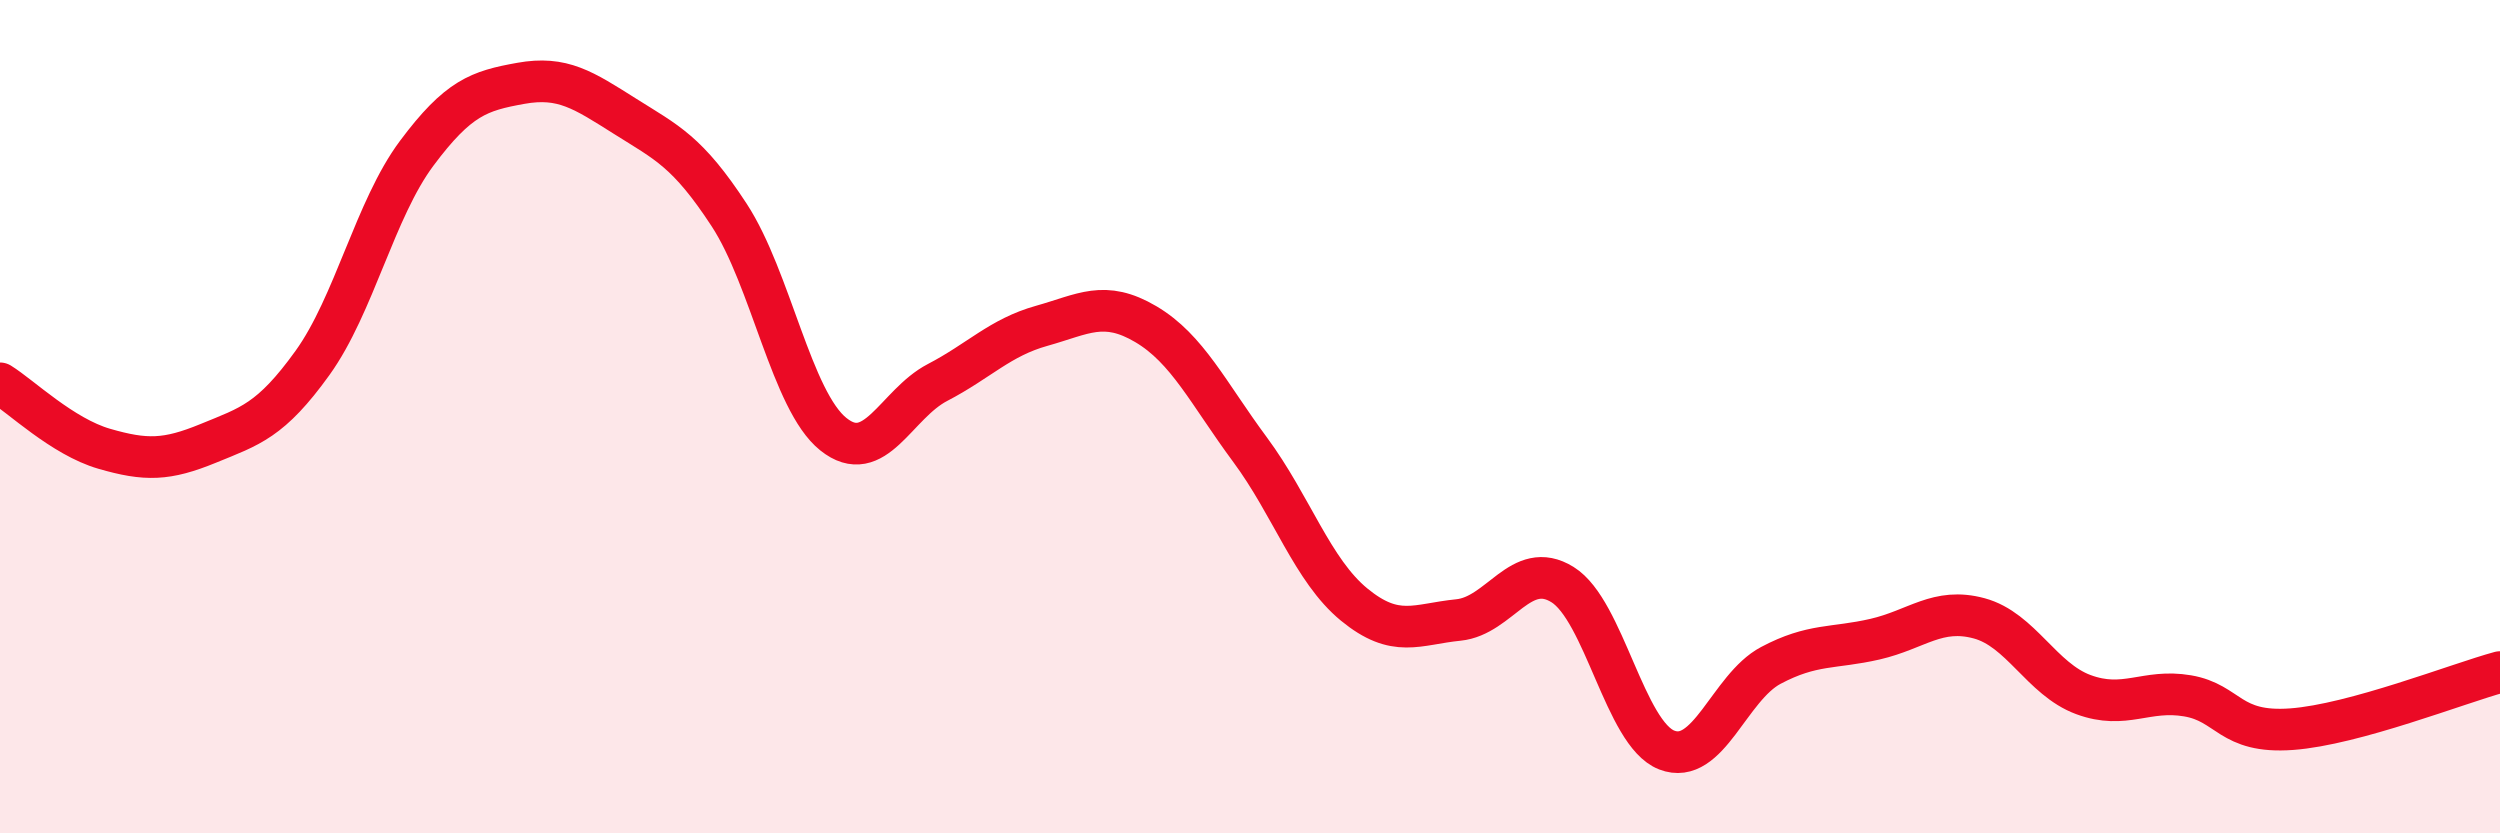 
    <svg width="60" height="20" viewBox="0 0 60 20" xmlns="http://www.w3.org/2000/svg">
      <path
        d="M 0,9.2 C 0.5,9.51 1.5,10.48 2.5,10.77 C 3.5,11.06 4,11.05 5,10.64 C 6,10.23 6.5,10.1 7.5,8.71 C 8.5,7.32 9,5.02 10,3.68 C 11,2.34 11.5,2.18 12.5,2 C 13.5,1.82 14,2.16 15,2.79 C 16,3.42 16.5,3.63 17.5,5.16 C 18.5,6.69 19,9.62 20,10.42 C 21,11.22 21.5,9.7 22.5,9.18 C 23.5,8.66 24,8.1 25,7.82 C 26,7.54 26.5,7.19 27.5,7.78 C 28.5,8.37 29,9.44 30,10.79 C 31,12.14 31.5,13.69 32.5,14.51 C 33.5,15.33 34,14.98 35,14.88 C 36,14.78 36.5,13.41 37.5,14.03 C 38.5,14.65 39,17.61 40,18 C 41,18.39 41.5,16.5 42.5,15.97 C 43.5,15.44 44,15.57 45,15.34 C 46,15.11 46.5,14.57 47.5,14.84 C 48.5,15.11 49,16.3 50,16.67 C 51,17.04 51.5,16.53 52.5,16.7 C 53.5,16.87 53.5,17.61 55,17.5 C 56.5,17.39 59,16.4 60,16.13L60 20L0 20Z"
        fill="#EB0A25"
        opacity="0.1"
        stroke-linecap="round"
        stroke-linejoin="round"
      />
      <path
        d="M 0,9.2 C 0.5,9.51 1.5,10.48 2.5,10.77 C 3.5,11.06 4,11.05 5,10.64 C 6,10.23 6.5,10.1 7.5,8.71 C 8.5,7.32 9,5.02 10,3.68 C 11,2.34 11.5,2.18 12.5,2 C 13.5,1.82 14,2.16 15,2.79 C 16,3.42 16.5,3.63 17.5,5.16 C 18.5,6.69 19,9.62 20,10.42 C 21,11.22 21.5,9.7 22.5,9.18 C 23.5,8.66 24,8.1 25,7.82 C 26,7.54 26.5,7.19 27.5,7.78 C 28.5,8.37 29,9.44 30,10.79 C 31,12.14 31.5,13.69 32.5,14.51 C 33.5,15.33 34,14.98 35,14.88 C 36,14.78 36.5,13.41 37.5,14.03 C 38.5,14.65 39,17.61 40,18 C 41,18.39 41.5,16.5 42.5,15.97 C 43.5,15.44 44,15.57 45,15.34 C 46,15.11 46.5,14.57 47.5,14.84 C 48.5,15.11 49,16.3 50,16.67 C 51,17.04 51.5,16.53 52.5,16.7 C 53.5,16.87 53.5,17.61 55,17.5 C 56.5,17.39 59,16.4 60,16.13"
        stroke="#EB0A25"
        stroke-width="1"
        fill="none"
        stroke-linecap="round"
        stroke-linejoin="round"
      />
    </svg>
  